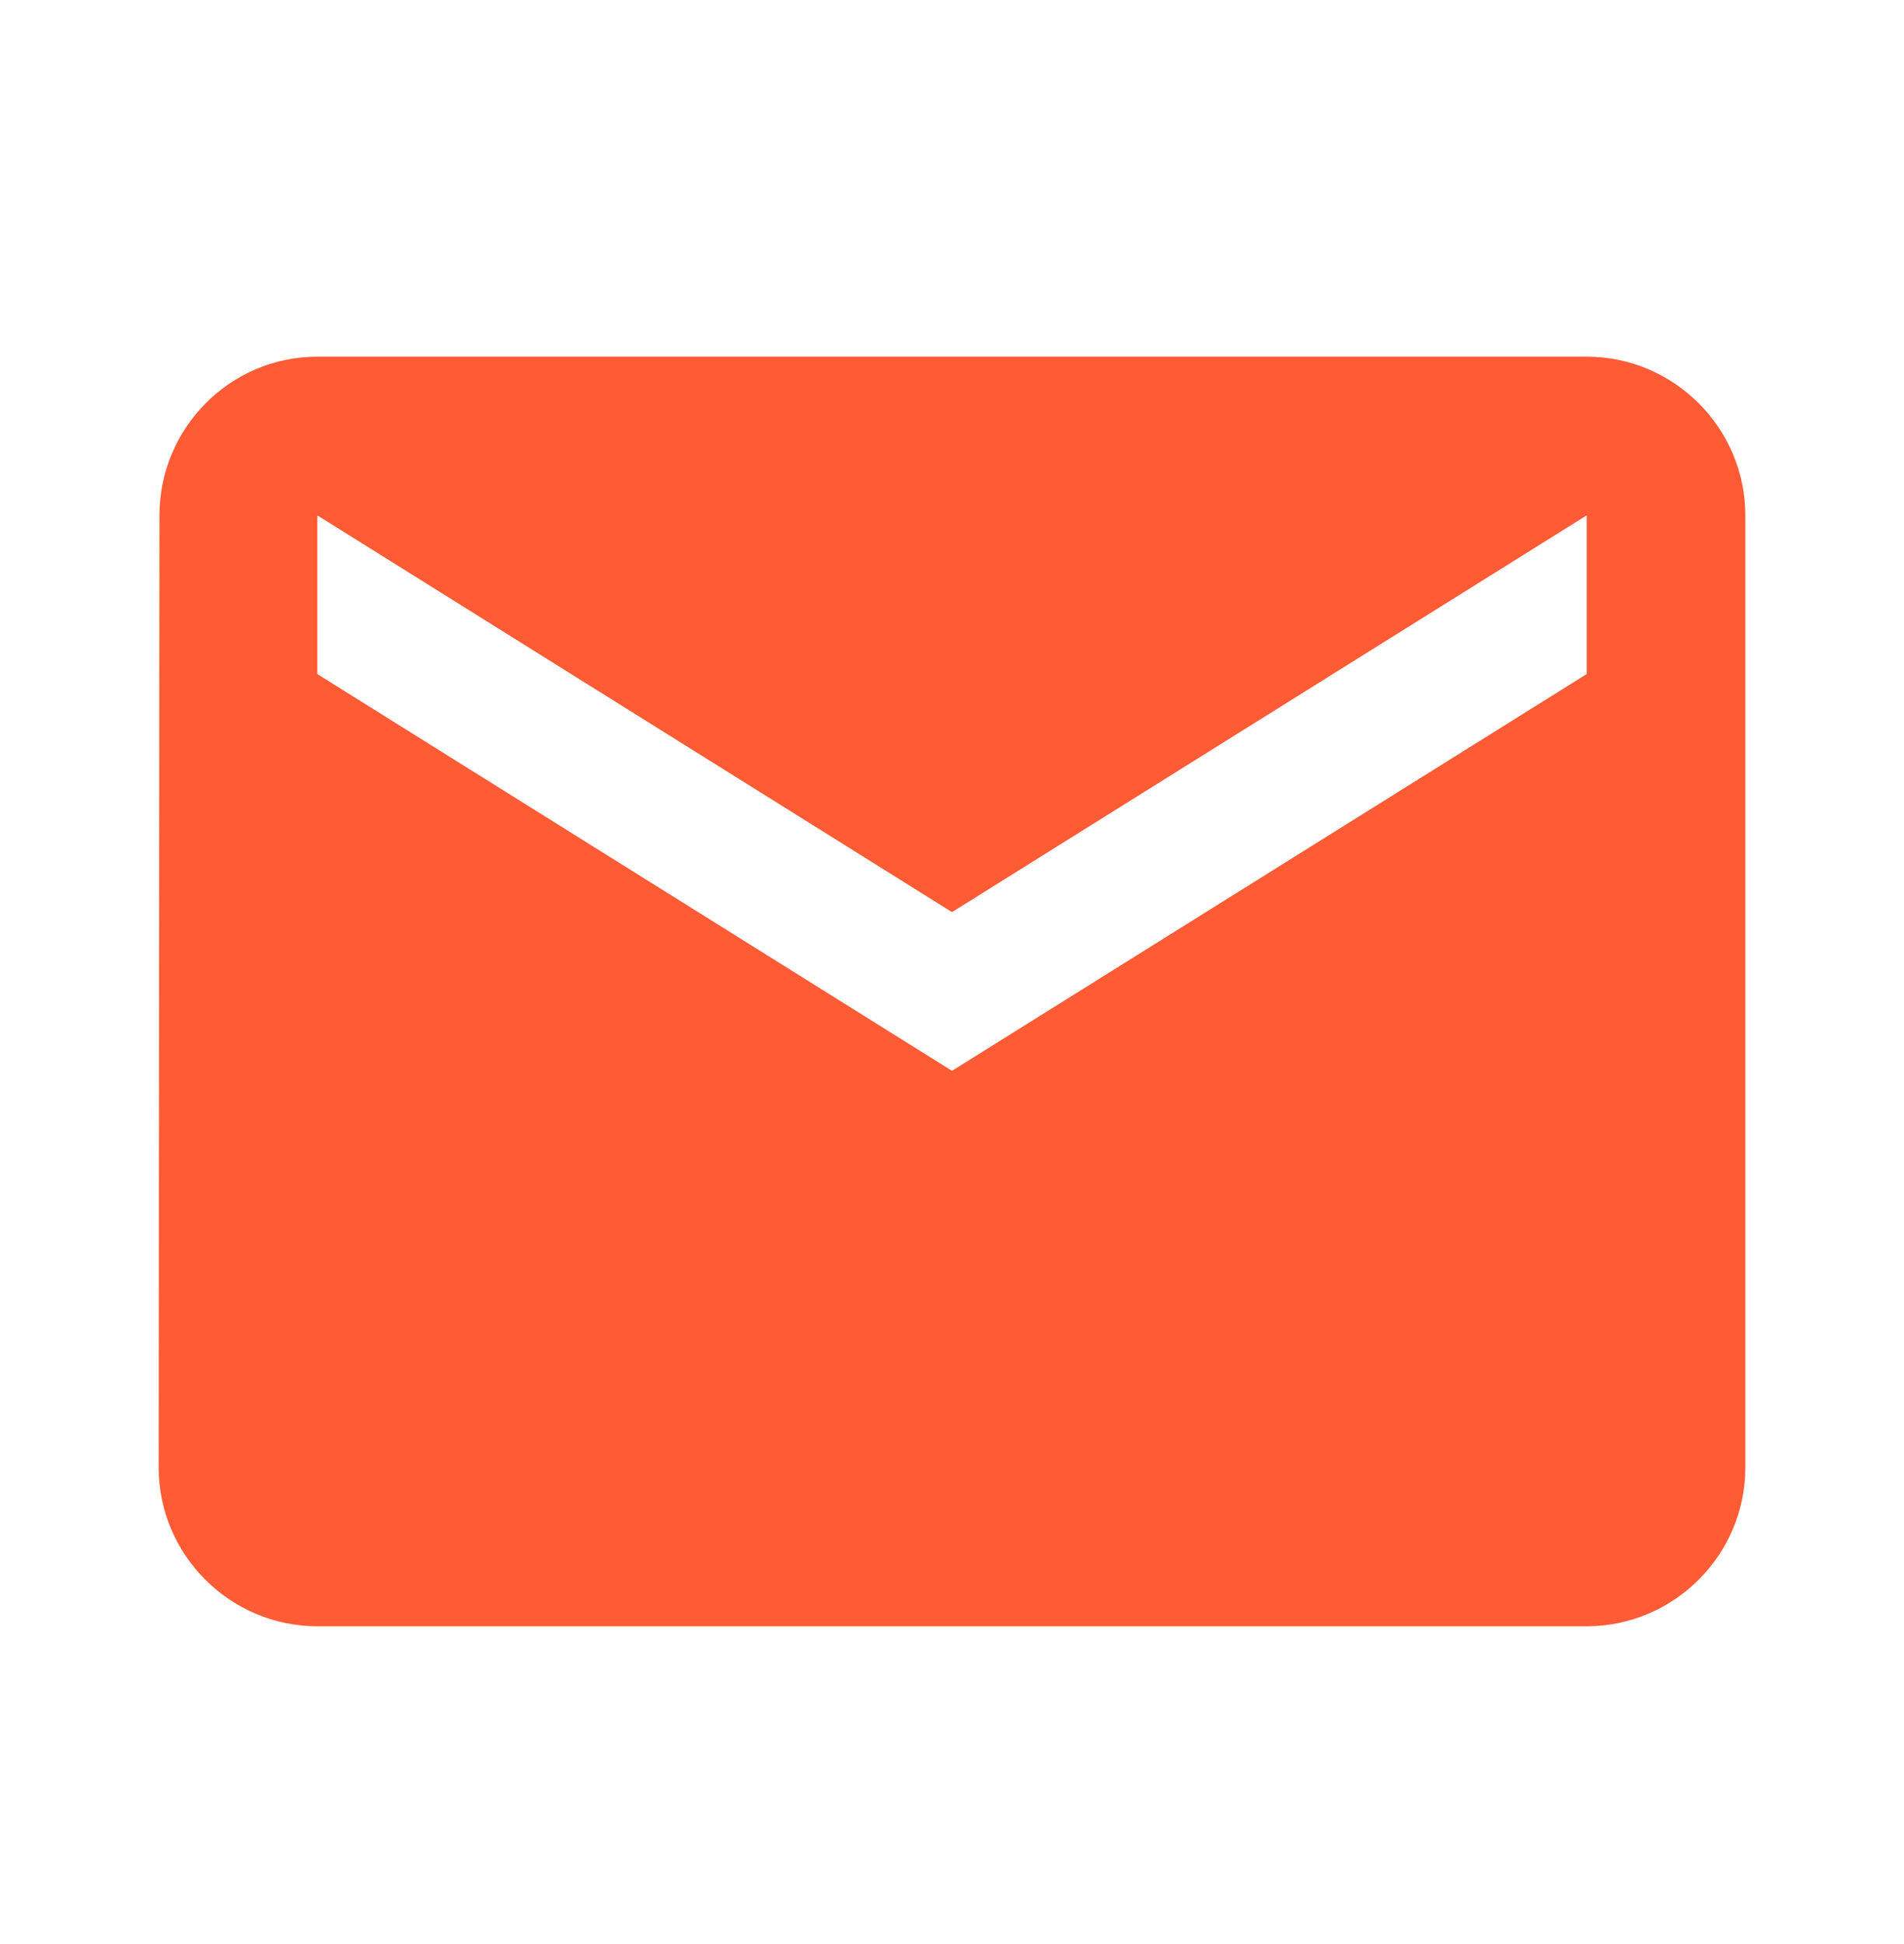 <svg width="48" height="49" viewBox="0 0 48 49" fill="none" xmlns="http://www.w3.org/2000/svg">
<path fill-rule="evenodd" clip-rule="evenodd" d="M8 8.99H40C42.2 8.99 44 10.79 44 12.99V36.99C44 39.19 42.2 40.99 40 40.99H8C5.8 40.99 4 39.19 4 36.99L4.02 12.99C4.02 10.79 5.8 8.99 8 8.99ZM24 26.99L40 16.99V12.99L24 22.99L8 12.99V16.99L24 26.99Z" fill="#FF5B35"/>
</svg>
